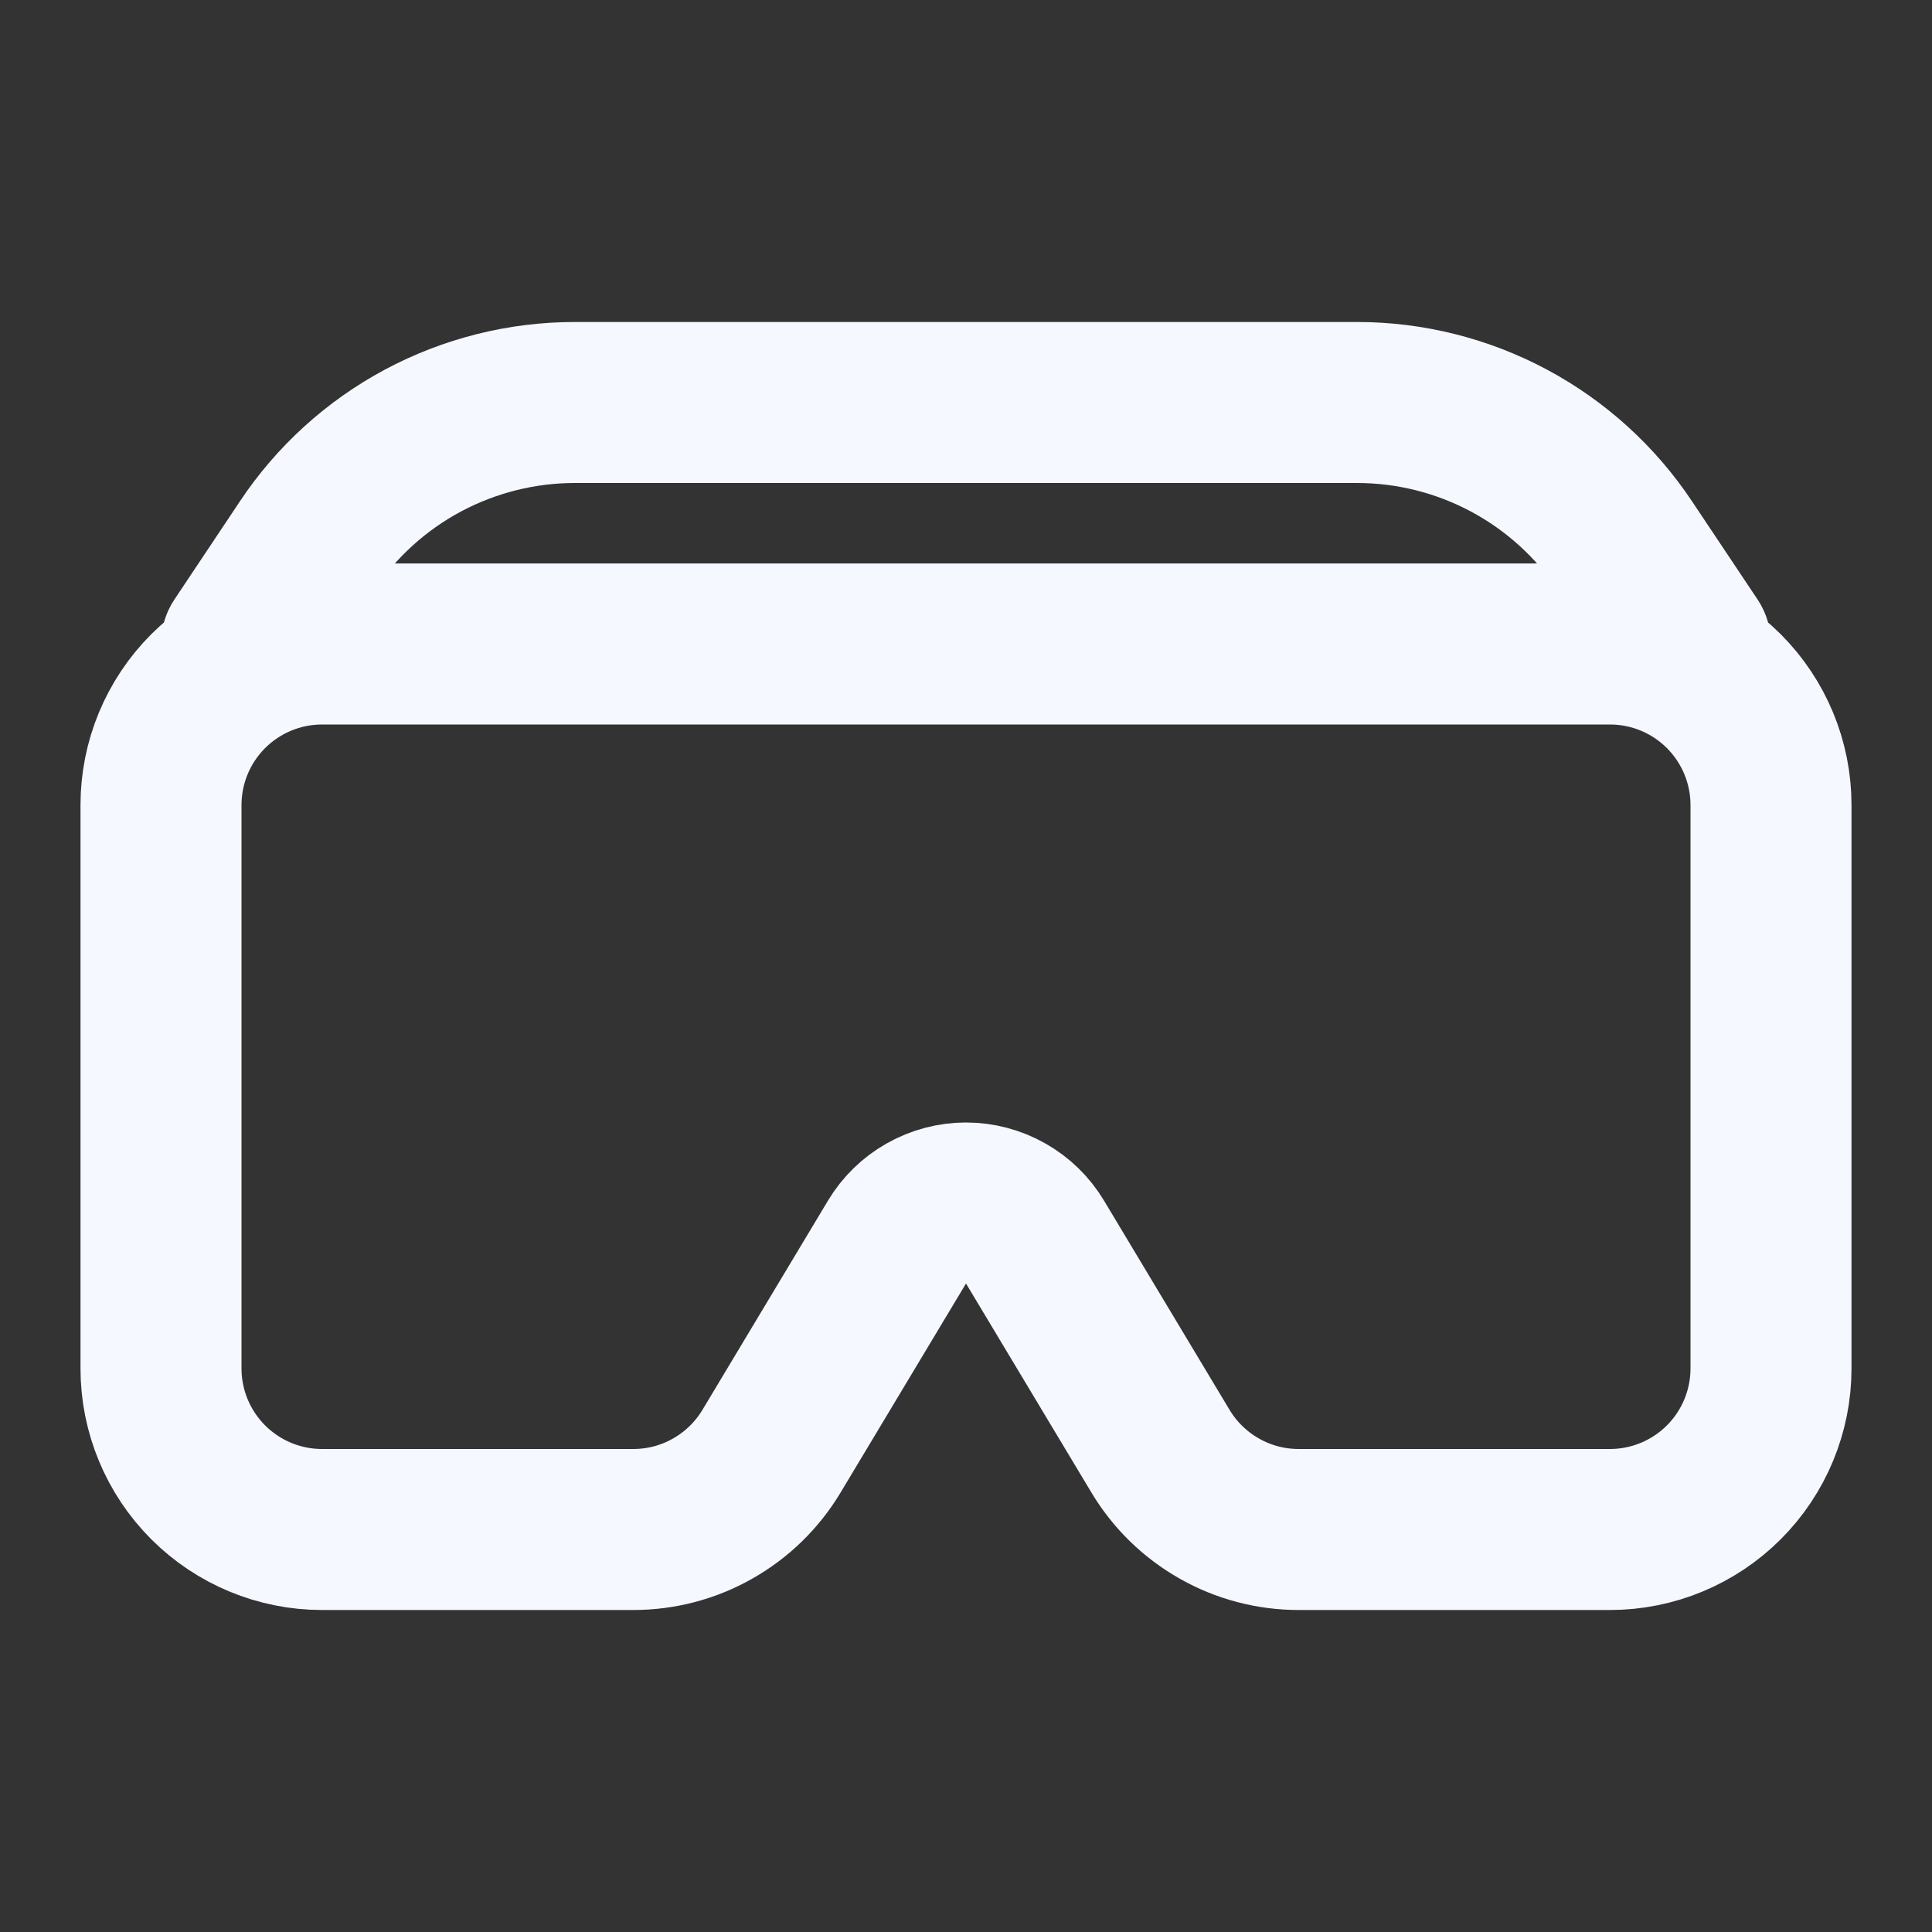 <svg width="24" height="24" viewBox="0 0 24 24" fill="none" xmlns="http://www.w3.org/2000/svg">
<rect x="0" y="0" width="24" height="24" fill="#333333" stroke="none"/>
<path d="M2 10C2 9.47 2.211 8.961 2.586 8.586C2.961 8.211 3.47 8 4 8H20C20.53 8 21.039 8.211 21.414 8.586C21.789 8.961 22 9.47 22 10V17C22 17.53 21.789 18.039 21.414 18.414C21.039 18.789 20.53 19 20 19H16.132C15.787 19 15.447 18.911 15.147 18.74C14.846 18.57 14.595 18.325 14.417 18.029L12.857 15.429C12.768 15.281 12.643 15.159 12.492 15.074C12.342 14.989 12.172 14.944 12 14.944C11.828 14.944 11.658 14.989 11.508 15.074C11.357 15.159 11.232 15.281 11.143 15.429L9.583 18.029C9.405 18.325 9.154 18.57 8.853 18.74C8.553 18.911 8.213 19 7.868 19H4C3.47 19 2.961 18.789 2.586 18.414C2.211 18.039 2 17.53 2 17V10ZM3.813 6.781C4.178 6.233 4.673 5.784 5.253 5.473C5.834 5.163 6.482 5 7.14 5H16.858C17.517 5 18.165 5.163 18.745 5.473C19.326 5.784 19.821 6.233 20.186 6.781L21 8H3L3.813 6.781V6.781Z" stroke="#F5F8FE" stroke-width="2" stroke-linecap="round" stroke-linejoin="round"/>
</svg>

